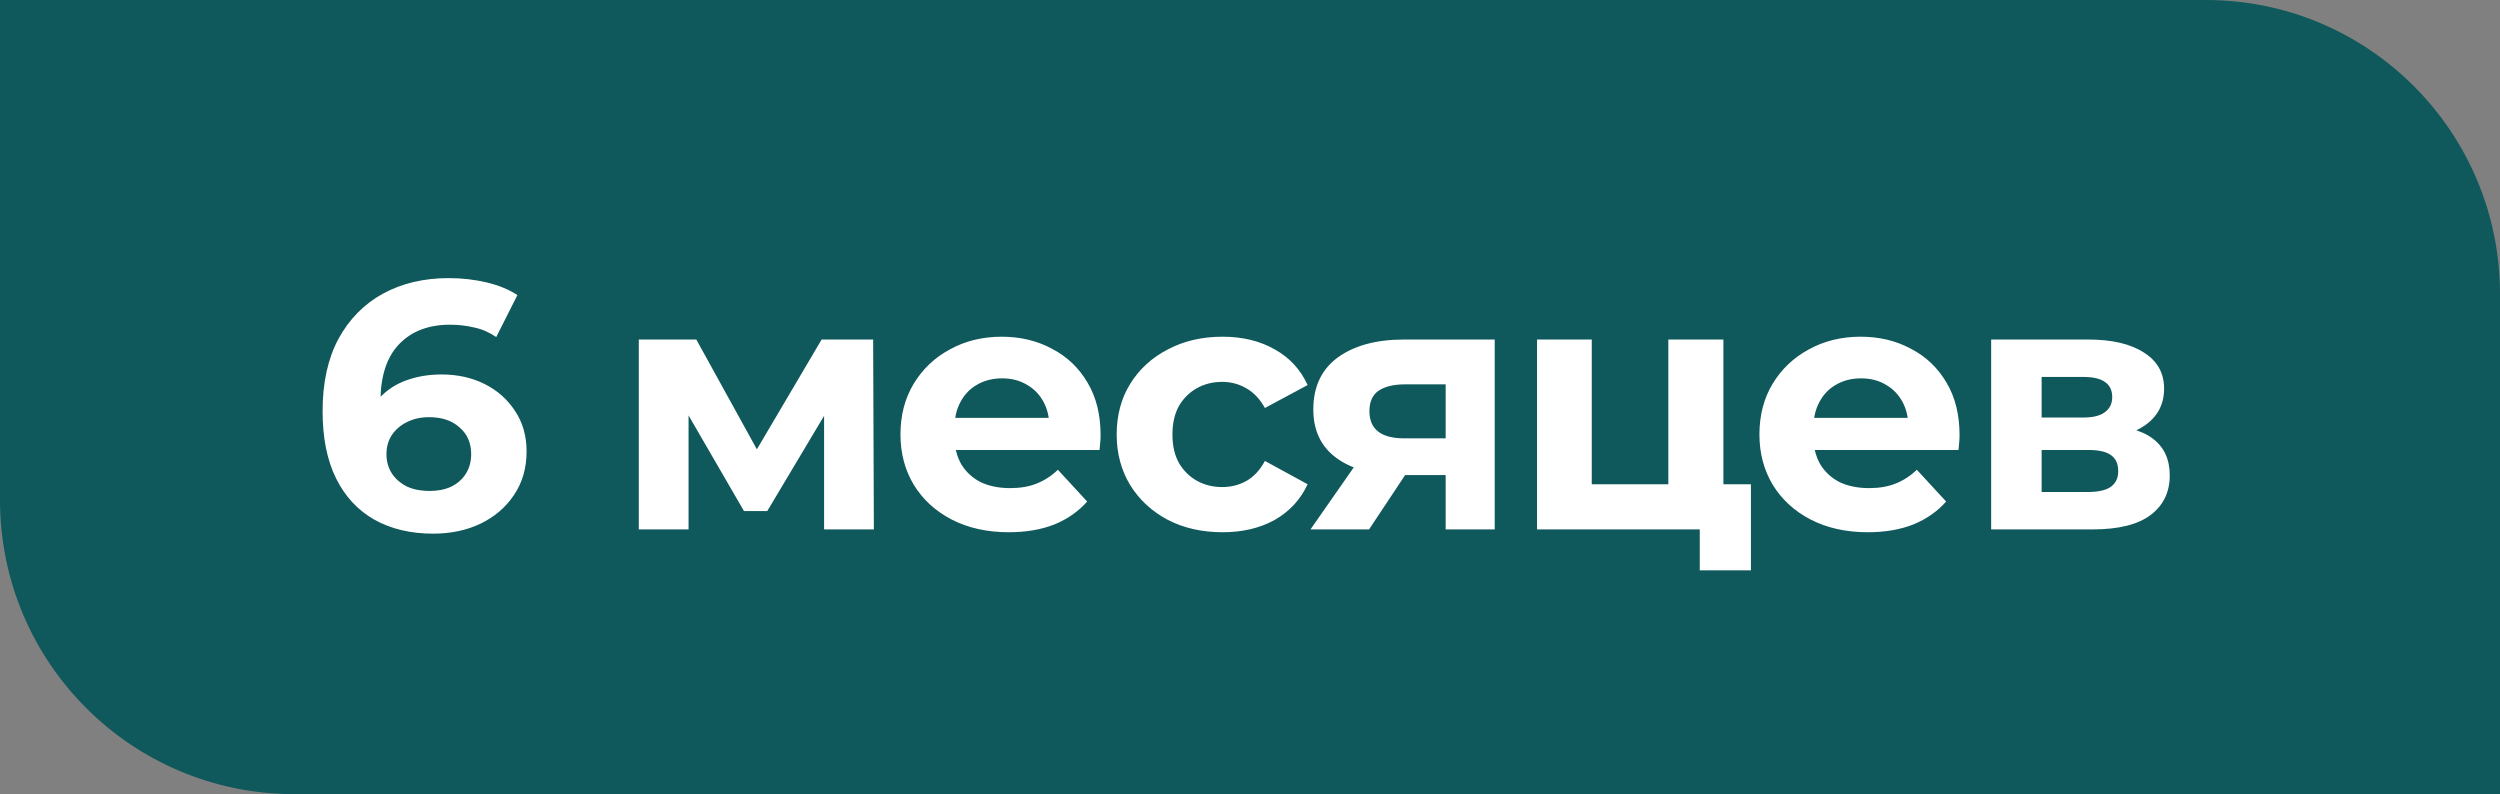 <?xml version="1.0" encoding="UTF-8"?> <svg xmlns="http://www.w3.org/2000/svg" width="170" height="54" viewBox="0 0 170 54" fill="none"><rect x="0" y="0" width="170" height="54" fill="#808080" stroke="none"/><path d="M0 0L150 0C161.046 0 170 8.954 170 20V54H20C8.954 54 0 45.046 0 34L0 0Z" fill="#0F585B"></path><path d="M29.448 36.288C27.912 36.288 26.576 35.968 25.44 35.328C24.32 34.688 23.456 33.752 22.848 32.52C22.24 31.288 21.936 29.768 21.936 27.96C21.936 26.024 22.296 24.384 23.016 23.04C23.752 21.696 24.76 20.672 26.04 19.968C27.336 19.264 28.824 18.912 30.504 18.912C31.4 18.912 32.256 19.008 33.072 19.2C33.888 19.392 34.592 19.68 35.184 20.064L33.744 22.92C33.28 22.6 32.784 22.384 32.256 22.272C31.728 22.144 31.176 22.08 30.6 22.08C29.144 22.08 27.992 22.52 27.144 23.4C26.296 24.28 25.872 25.584 25.872 27.312C25.872 27.6 25.872 27.92 25.872 28.272C25.888 28.624 25.936 28.976 26.016 29.328L24.936 28.32C25.24 27.696 25.632 27.176 26.112 26.76C26.592 26.328 27.16 26.008 27.816 25.8C28.488 25.576 29.224 25.464 30.024 25.464C31.112 25.464 32.088 25.68 32.952 26.112C33.816 26.544 34.504 27.152 35.016 27.936C35.544 28.72 35.808 29.64 35.808 30.696C35.808 31.832 35.52 32.824 34.944 33.672C34.384 34.504 33.624 35.152 32.664 35.616C31.72 36.064 30.648 36.288 29.448 36.288ZM29.232 33.384C29.776 33.384 30.256 33.288 30.672 33.096C31.104 32.888 31.44 32.592 31.68 32.208C31.92 31.824 32.04 31.384 32.04 30.888C32.04 30.12 31.776 29.512 31.248 29.064C30.736 28.6 30.048 28.368 29.184 28.368C28.608 28.368 28.104 28.48 27.672 28.704C27.24 28.912 26.896 29.208 26.64 29.592C26.4 29.96 26.28 30.392 26.28 30.888C26.28 31.368 26.4 31.8 26.64 32.184C26.88 32.552 27.216 32.848 27.648 33.072C28.08 33.28 28.608 33.384 29.232 33.384ZM43.438 36V23.088H47.35L52.222 31.92H50.662L55.87 23.088H59.374L59.422 36H56.038V26.928L56.614 27.312L52.174 34.752H50.59L46.126 27.048L46.822 26.88V36H43.438ZM68.6 36.192C67.128 36.192 65.832 35.904 64.712 35.328C63.608 34.752 62.752 33.968 62.144 32.976C61.536 31.968 61.232 30.824 61.232 29.544C61.232 28.248 61.528 27.104 62.12 26.112C62.728 25.104 63.552 24.32 64.592 23.76C65.632 23.184 66.808 22.896 68.12 22.896C69.384 22.896 70.52 23.168 71.528 23.712C72.552 24.24 73.36 25.008 73.952 26.016C74.544 27.008 74.84 28.2 74.84 29.592C74.84 29.736 74.832 29.904 74.816 30.096C74.8 30.272 74.784 30.44 74.768 30.6H64.28V28.416H72.8L71.36 29.064C71.36 28.392 71.224 27.808 70.952 27.312C70.68 26.816 70.304 26.432 69.824 26.16C69.344 25.872 68.784 25.728 68.144 25.728C67.504 25.728 66.936 25.872 66.44 26.16C65.96 26.432 65.584 26.824 65.312 27.336C65.04 27.832 64.904 28.424 64.904 29.112V29.688C64.904 30.392 65.056 31.016 65.36 31.56C65.68 32.088 66.12 32.496 66.68 32.784C67.256 33.056 67.928 33.192 68.696 33.192C69.384 33.192 69.984 33.088 70.496 32.88C71.024 32.672 71.504 32.36 71.936 31.944L73.928 34.104C73.336 34.776 72.592 35.296 71.696 35.664C70.8 36.016 69.768 36.192 68.6 36.192ZM83.134 36.192C81.742 36.192 80.502 35.912 79.414 35.352C78.326 34.776 77.47 33.984 76.846 32.976C76.238 31.968 75.934 30.824 75.934 29.544C75.934 28.248 76.238 27.104 76.846 26.112C77.47 25.104 78.326 24.32 79.414 23.76C80.502 23.184 81.742 22.896 83.134 22.896C84.494 22.896 85.678 23.184 86.686 23.76C87.694 24.32 88.438 25.128 88.918 26.184L86.014 27.744C85.678 27.136 85.254 26.688 84.742 26.4C84.246 26.112 83.702 25.968 83.11 25.968C82.47 25.968 81.894 26.112 81.382 26.4C80.87 26.688 80.462 27.096 80.158 27.624C79.87 28.152 79.726 28.792 79.726 29.544C79.726 30.296 79.87 30.936 80.158 31.464C80.462 31.992 80.87 32.4 81.382 32.688C81.894 32.976 82.47 33.12 83.11 33.12C83.702 33.12 84.246 32.984 84.742 32.712C85.254 32.424 85.678 31.968 86.014 31.344L88.918 32.928C88.438 33.968 87.694 34.776 86.686 35.352C85.678 35.912 84.494 36.192 83.134 36.192ZM98.305 36V31.704L98.833 32.304H95.257C93.401 32.304 91.945 31.92 90.889 31.152C89.833 30.384 89.305 29.28 89.305 27.84C89.305 26.304 89.857 25.128 90.961 24.312C92.081 23.496 93.585 23.088 95.473 23.088H101.641V36H98.305ZM89.113 36L92.545 31.08H96.361L93.097 36H89.113ZM98.305 30.552V25.176L98.833 26.136H95.545C94.777 26.136 94.177 26.28 93.745 26.568C93.329 26.856 93.121 27.32 93.121 27.96C93.121 29.192 93.913 29.808 95.497 29.808H98.833L98.305 30.552ZM104.519 36V23.088H108.239V32.928H113.447V23.088H117.191V36H104.519ZM115.583 38.784V35.952L116.447 36H113.447V32.928H119.063V38.784H115.583ZM127.009 36.192C125.537 36.192 124.241 35.904 123.121 35.328C122.017 34.752 121.161 33.968 120.553 32.976C119.945 31.968 119.641 30.824 119.641 29.544C119.641 28.248 119.937 27.104 120.529 26.112C121.137 25.104 121.961 24.32 123.001 23.76C124.041 23.184 125.217 22.896 126.529 22.896C127.793 22.896 128.929 23.168 129.937 23.712C130.961 24.24 131.77 25.008 132.362 26.016C132.954 27.008 133.25 28.2 133.25 29.592C133.25 29.736 133.241 29.904 133.225 30.096C133.209 30.272 133.193 30.44 133.177 30.6H122.689V28.416H131.209L129.769 29.064C129.769 28.392 129.633 27.808 129.361 27.312C129.089 26.816 128.713 26.432 128.233 26.16C127.753 25.872 127.193 25.728 126.553 25.728C125.913 25.728 125.345 25.872 124.849 26.16C124.369 26.432 123.993 26.824 123.721 27.336C123.449 27.832 123.313 28.424 123.313 29.112V29.688C123.313 30.392 123.465 31.016 123.769 31.56C124.089 32.088 124.529 32.496 125.089 32.784C125.665 33.056 126.337 33.192 127.105 33.192C127.793 33.192 128.393 33.088 128.905 32.88C129.433 32.672 129.913 32.36 130.345 31.944L132.337 34.104C131.745 34.776 131.001 35.296 130.105 35.664C129.209 36.016 128.177 36.192 127.009 36.192ZM135.399 36V23.088H141.999C143.615 23.088 144.879 23.384 145.791 23.976C146.703 24.552 147.159 25.368 147.159 26.424C147.159 27.48 146.727 28.312 145.863 28.92C145.015 29.512 143.887 29.808 142.479 29.808L142.863 28.944C144.431 28.944 145.599 29.232 146.367 29.808C147.151 30.384 147.543 31.224 147.543 32.328C147.543 33.464 147.111 34.36 146.247 35.016C145.383 35.672 144.063 36 142.287 36H135.399ZM138.831 33.456H141.975C142.663 33.456 143.175 33.344 143.511 33.12C143.863 32.88 144.039 32.52 144.039 32.04C144.039 31.544 143.879 31.184 143.559 30.96C143.239 30.72 142.735 30.6 142.047 30.6H138.831V33.456ZM138.831 28.392H141.663C142.319 28.392 142.807 28.272 143.127 28.032C143.463 27.792 143.631 27.448 143.631 27C143.631 26.536 143.463 26.192 143.127 25.968C142.807 25.744 142.319 25.632 141.663 25.632H138.831V28.392Z" fill="white"></path></svg> 